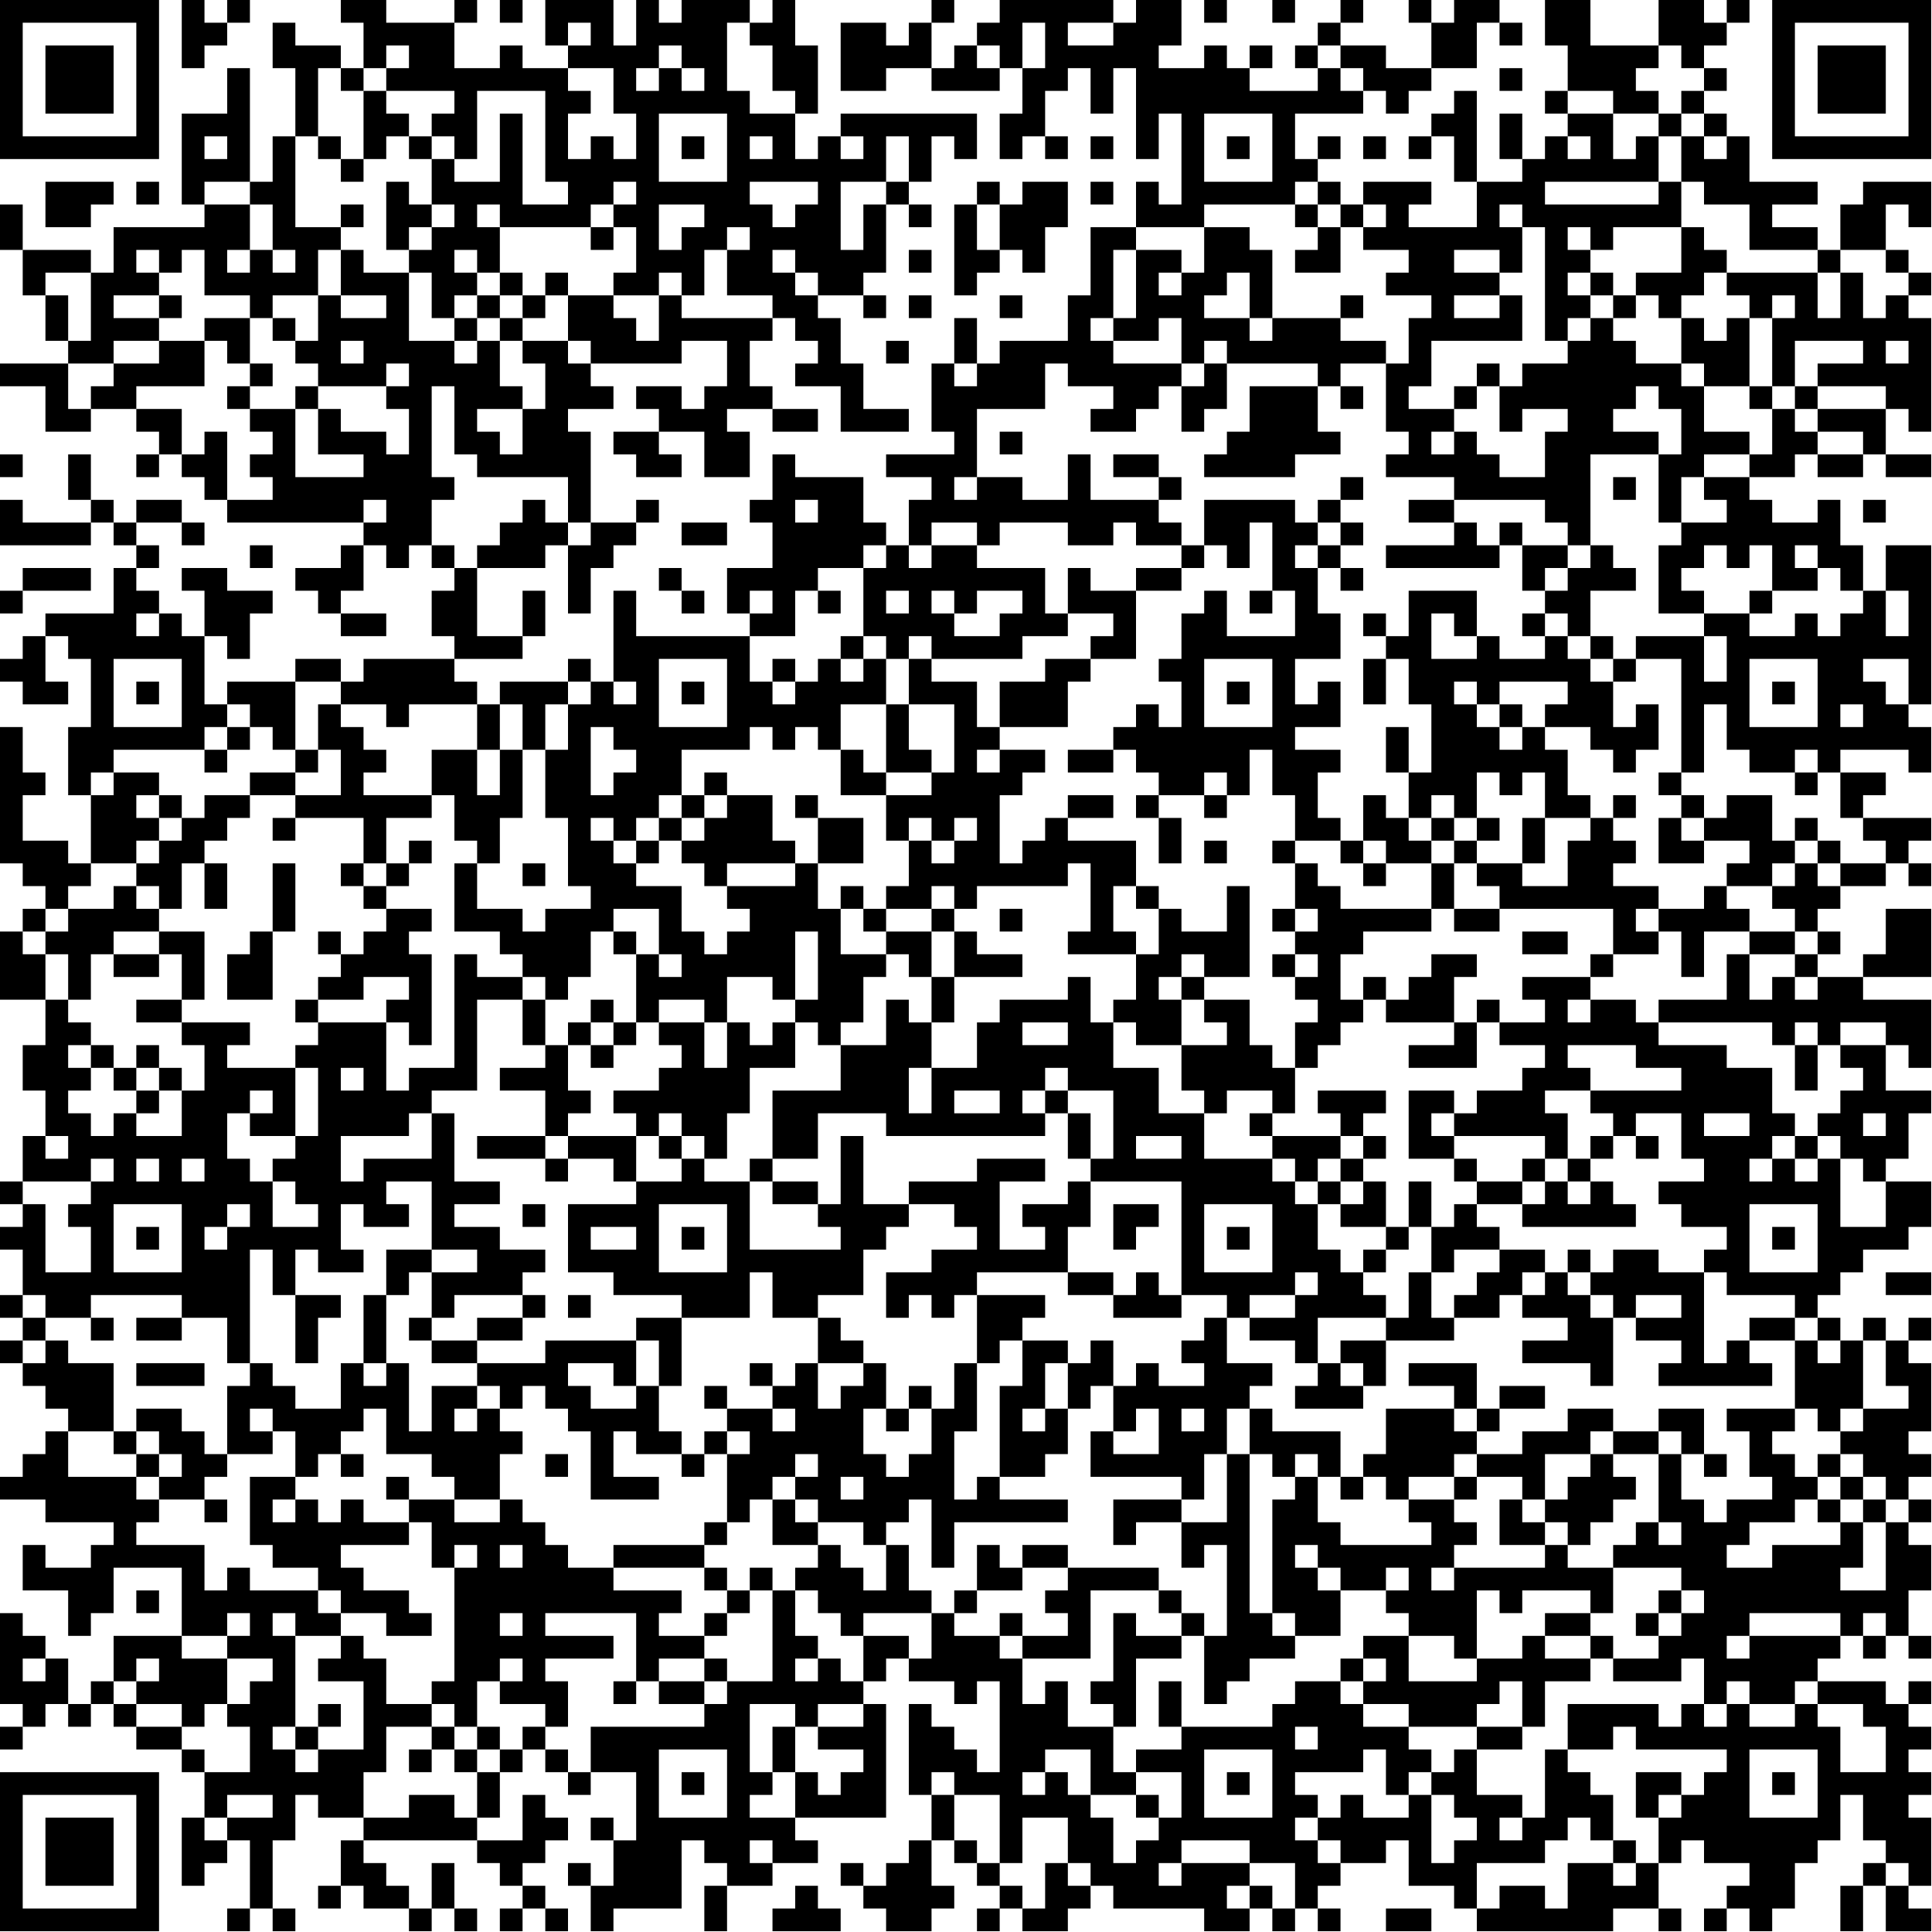 <?xml version="1.0" encoding="UTF-8"?>
<svg xmlns="http://www.w3.org/2000/svg" version="1.1" width="100" height="100" viewBox="0 0 100 100"><rect x="0" y="0" width="100" height="100" fill="#ffffff"/><g transform="scale(1.176)"><g transform="translate(0,0)"><path fill-rule="evenodd" d="M8 0L8 3L9 3L9 2L10 2L10 1L11 1L11 0L10 0L10 1L9 1L9 0ZM15 0L15 1L16 1L16 3L15 3L15 2L13 2L13 1L12 1L12 3L13 3L13 6L12 6L12 8L11 8L11 3L10 3L10 5L8 5L8 9L9 9L9 10L5 10L5 12L4 12L4 11L1 11L1 9L0 9L0 11L1 11L1 13L2 13L2 15L3 15L3 16L0 16L0 17L2 17L2 19L4 19L4 18L6 18L6 19L7 19L7 20L6 20L6 21L7 21L7 20L8 20L8 21L9 21L9 22L10 22L10 23L16 23L16 24L15 24L15 25L13 25L13 26L14 26L14 27L15 27L15 28L17 28L17 27L15 27L15 26L16 26L16 24L17 24L17 25L18 25L18 24L19 24L19 25L20 25L20 26L19 26L19 28L20 28L20 29L16 29L16 30L15 30L15 29L13 29L13 30L10 30L10 31L9 31L9 28L10 28L10 29L11 29L11 27L12 27L12 26L10 26L10 25L8 25L8 26L9 26L9 28L8 28L8 27L7 27L7 26L6 26L6 25L7 25L7 24L6 24L6 23L8 23L8 24L9 24L9 23L8 23L8 22L6 22L6 23L5 23L5 22L4 22L4 20L3 20L3 22L4 22L4 23L1 23L1 22L0 22L0 24L4 24L4 23L5 23L5 24L6 24L6 25L5 25L5 27L2 27L2 28L1 28L1 29L0 29L0 30L1 30L1 31L3 31L3 30L2 30L2 28L3 28L3 29L4 29L4 32L3 32L3 35L4 35L4 38L3 38L3 37L1 37L1 35L2 35L2 34L1 34L1 32L0 32L0 38L1 38L1 39L2 39L2 40L1 40L1 41L0 41L0 44L2 44L2 46L1 46L1 48L2 48L2 50L1 50L1 52L0 52L0 53L1 53L1 54L0 54L0 55L1 55L1 57L0 57L0 58L1 58L1 59L0 59L0 60L1 60L1 61L2 61L2 62L3 62L3 63L2 63L2 64L1 64L1 65L0 65L0 66L2 66L2 67L5 67L5 68L4 68L4 69L2 69L2 68L1 68L1 70L3 70L3 72L4 72L4 71L5 71L5 69L8 69L8 72L5 72L5 74L4 74L4 75L3 75L3 73L2 73L2 72L1 72L1 71L0 71L0 75L1 75L1 76L0 76L0 77L1 77L1 76L2 76L2 75L3 75L3 76L4 76L4 75L5 75L5 76L6 76L6 77L8 77L8 78L9 78L9 80L8 80L8 83L9 83L9 82L10 82L10 81L11 81L11 84L10 84L10 85L11 85L11 84L12 84L12 85L13 85L13 84L12 84L12 81L13 81L13 79L14 79L14 80L16 80L16 81L15 81L15 83L14 83L14 84L15 84L15 83L16 83L16 84L18 84L18 85L19 85L19 84L20 84L20 85L21 85L21 84L20 84L20 82L19 82L19 84L18 84L18 83L17 83L17 82L16 82L16 81L21 81L21 82L22 82L22 83L23 83L23 84L22 84L22 85L23 85L23 84L24 84L24 85L25 85L25 84L24 84L24 83L23 83L23 82L24 82L24 81L25 81L25 80L24 80L24 79L23 79L23 81L21 81L21 80L22 80L22 78L23 78L23 77L24 77L24 78L25 78L25 79L26 79L26 78L28 78L28 81L27 81L27 80L26 80L26 81L27 81L27 83L26 83L26 82L25 82L25 83L26 83L26 85L27 85L27 84L30 84L30 81L31 81L31 82L32 82L32 83L31 83L31 85L32 85L32 83L34 83L34 82L36 82L36 81L35 81L35 80L39 80L39 75L38 75L38 74L39 74L39 73L40 73L40 74L42 74L42 75L43 75L43 74L44 74L44 78L43 78L43 77L42 77L42 76L41 76L41 75L40 75L40 79L41 79L41 81L40 81L40 82L39 82L39 83L38 83L38 82L37 82L37 83L38 83L38 84L39 84L39 85L41 85L41 84L42 84L42 83L41 83L41 81L42 81L42 82L43 82L43 83L44 83L44 84L43 84L43 85L44 85L44 84L45 84L45 85L47 85L47 84L48 84L48 83L49 83L49 84L53 84L53 85L55 85L55 84L56 84L56 85L57 85L57 84L58 84L58 85L59 85L59 84L58 84L58 83L59 83L59 82L61 82L61 81L62 81L62 83L64 83L64 84L65 84L65 85L71 85L71 84L73 84L73 85L74 85L74 84L73 84L73 82L74 82L74 81L75 81L75 82L77 82L77 83L76 83L76 84L75 84L75 85L76 85L76 84L77 84L77 85L78 85L78 84L79 84L79 82L80 82L80 81L81 81L81 79L82 79L82 81L83 81L83 82L82 82L82 83L81 83L81 85L82 85L82 83L83 83L83 85L85 85L85 84L84 84L84 83L85 83L85 80L84 80L84 79L85 79L85 78L84 78L84 77L85 77L85 76L84 76L84 75L85 75L85 74L84 74L84 75L83 75L83 74L80 74L80 73L81 73L81 72L82 72L82 73L83 73L83 72L84 72L84 73L85 73L85 72L84 72L84 70L85 70L85 68L84 68L84 67L85 67L85 66L84 66L84 65L85 65L85 64L84 64L84 63L85 63L85 60L84 60L84 59L85 59L85 58L84 58L84 59L83 59L83 58L82 58L82 59L81 59L81 58L80 58L80 57L81 57L81 56L82 56L82 55L84 55L84 54L85 54L85 52L83 52L83 51L84 51L84 49L85 49L85 48L83 48L83 46L84 46L84 47L85 47L85 44L82 44L82 43L85 43L85 40L83 40L83 42L82 42L82 43L80 43L80 42L81 42L81 41L80 41L80 40L81 40L81 39L83 39L83 38L84 38L84 39L85 39L85 38L84 38L84 37L85 37L85 36L82 36L82 35L83 35L83 34L81 34L81 33L84 33L84 34L85 34L85 32L84 32L84 31L85 31L85 24L83 24L83 26L82 26L82 24L81 24L81 22L80 22L80 23L78 23L78 22L77 22L77 21L79 21L79 20L80 20L80 21L82 21L82 20L83 20L83 21L85 21L85 20L83 20L83 18L84 18L84 19L85 19L85 14L84 14L84 13L85 13L85 12L84 12L84 11L83 11L83 9L84 9L84 10L85 10L85 8L82 8L82 9L81 9L81 11L80 11L80 10L78 10L78 9L80 9L80 8L77 8L77 6L76 6L76 5L75 5L75 4L76 4L76 3L75 3L75 2L76 2L76 1L77 1L77 0L76 0L76 1L75 1L75 0L73 0L73 2L70 2L70 0L68 0L68 2L69 2L69 4L68 4L68 5L69 5L69 6L68 6L68 7L67 7L67 5L66 5L66 7L67 7L67 8L65 8L65 4L64 4L64 5L63 5L63 6L62 6L62 7L63 7L63 6L64 6L64 8L65 8L65 10L62 10L62 9L63 9L63 8L60 8L60 9L59 9L59 8L58 8L58 7L59 7L59 6L58 6L58 7L57 7L57 5L60 5L60 4L61 4L61 5L62 5L62 4L63 4L63 3L65 3L65 1L66 1L66 2L67 2L67 1L66 1L66 0L64 0L64 1L63 1L63 0L62 0L62 1L63 1L63 3L61 3L61 2L59 2L59 1L60 1L60 0L59 0L59 1L58 1L58 2L57 2L57 3L58 3L58 4L55 4L55 3L56 3L56 2L55 2L55 3L54 3L54 2L53 2L53 3L51 3L51 2L52 2L52 0L50 0L50 1L49 1L49 0L44 0L44 1L43 1L43 2L42 2L42 3L41 3L41 1L42 1L42 0L41 0L41 1L40 1L40 2L39 2L39 1L37 1L37 4L39 4L39 3L41 3L41 4L44 4L44 3L45 3L45 5L44 5L44 7L45 7L45 6L46 6L46 7L47 7L47 6L46 6L46 4L47 4L47 3L48 3L48 5L49 5L49 3L50 3L50 7L51 7L51 5L52 5L52 9L51 9L51 8L50 8L50 10L48 10L48 13L47 13L47 15L44 15L44 16L43 16L43 14L42 14L42 16L41 16L41 19L42 19L42 20L39 20L39 21L41 21L41 22L40 22L40 24L39 24L39 23L38 23L38 21L35 21L35 20L34 20L34 22L33 22L33 23L34 23L34 25L32 25L32 27L33 27L33 28L28 28L28 26L27 26L27 30L26 30L26 29L25 29L25 30L22 30L22 31L21 31L21 30L20 30L20 29L23 29L23 28L24 28L24 26L23 26L23 28L21 28L21 25L24 25L24 24L25 24L25 27L26 27L26 25L27 25L27 24L28 24L28 23L29 23L29 22L28 22L28 23L26 23L26 19L25 19L25 18L27 18L27 17L26 17L26 16L30 16L30 15L32 15L32 17L31 17L31 18L30 18L30 17L28 17L28 18L29 18L29 19L27 19L27 20L28 20L28 21L30 21L30 20L29 20L29 19L31 19L31 21L33 21L33 19L32 19L32 18L34 18L34 19L36 19L36 18L34 18L34 17L33 17L33 15L34 15L34 14L35 14L35 15L36 15L36 16L35 16L35 17L37 17L37 19L40 19L40 18L38 18L38 16L37 16L37 14L36 14L36 13L38 13L38 14L39 14L39 13L38 13L38 12L39 12L39 9L40 9L40 10L41 10L41 9L40 9L40 8L41 8L41 6L42 6L42 7L43 7L43 5L37 5L37 6L36 6L36 7L35 7L35 5L36 5L36 2L35 2L35 0L34 0L34 1L33 1L33 0L30 0L30 1L29 1L29 0L28 0L28 2L27 2L27 0L24 0L24 2L25 2L25 3L23 3L23 2L22 2L22 3L20 3L20 1L21 1L21 0L20 0L20 1L17 1L17 0ZM22 0L22 1L23 1L23 0ZM53 0L53 1L54 1L54 0ZM56 0L56 1L57 1L57 0ZM25 1L25 2L26 2L26 1ZM32 1L32 4L33 4L33 5L35 5L35 4L34 4L34 2L33 2L33 1ZM45 1L45 3L46 3L46 1ZM47 1L47 2L49 2L49 1ZM17 2L17 3L16 3L16 4L15 4L15 3L14 3L14 6L13 6L13 10L15 10L15 11L14 11L14 13L12 13L12 14L11 14L11 13L9 13L9 11L8 11L8 12L7 12L7 11L6 11L6 12L7 12L7 13L5 13L5 14L7 14L7 15L5 15L5 16L3 16L3 18L4 18L4 17L5 17L5 16L7 16L7 15L9 15L9 17L6 17L6 18L8 18L8 20L9 20L9 19L10 19L10 22L12 22L12 21L11 21L11 20L12 20L12 19L11 19L11 18L13 18L13 21L16 21L16 20L14 20L14 18L15 18L15 19L17 19L17 20L18 20L18 18L17 18L17 17L18 17L18 16L17 16L17 17L14 17L14 16L13 16L13 15L14 15L14 13L15 13L15 14L17 14L17 13L15 13L15 11L16 11L16 12L18 12L18 15L20 15L20 16L21 16L21 15L22 15L22 17L23 17L23 18L21 18L21 19L22 19L22 20L23 20L23 18L24 18L24 16L23 16L23 15L25 15L25 16L26 16L26 15L25 15L25 13L27 13L27 14L28 14L28 15L29 15L29 13L30 13L30 14L34 14L34 13L32 13L32 11L33 11L33 10L32 10L32 11L31 11L31 13L30 13L30 12L29 12L29 13L27 13L27 12L28 12L28 10L27 10L27 9L28 9L28 8L27 8L27 9L26 9L26 10L22 10L22 9L21 9L21 10L22 10L22 12L21 12L21 11L20 11L20 12L21 12L21 13L20 13L20 14L19 14L19 12L18 12L18 11L19 11L19 10L20 10L20 9L19 9L19 7L20 7L20 8L22 8L22 5L23 5L23 9L25 9L25 8L24 8L24 4L21 4L21 7L20 7L20 6L19 6L19 5L20 5L20 4L17 4L17 3L18 3L18 2ZM29 2L29 3L28 3L28 4L29 4L29 3L30 3L30 4L31 4L31 3L30 3L30 2ZM43 2L43 3L44 3L44 2ZM58 2L58 3L59 3L59 4L60 4L60 3L59 3L59 2ZM73 2L73 3L72 3L72 4L73 4L73 5L71 5L71 4L69 4L69 5L71 5L71 7L72 7L72 6L73 6L73 8L68 8L68 9L73 9L73 8L74 8L74 10L71 10L71 11L70 11L70 10L69 10L69 11L70 11L70 12L69 12L69 13L70 13L70 14L69 14L69 15L68 15L68 10L67 10L67 9L66 9L66 10L67 10L67 12L66 12L66 11L64 11L64 12L66 12L66 13L64 13L64 14L66 14L66 13L67 13L67 15L63 15L63 17L62 17L62 18L64 18L64 19L63 19L63 20L64 20L64 19L65 19L65 20L66 20L66 21L68 21L68 19L69 19L69 18L67 18L67 19L66 19L66 17L67 17L67 16L69 16L69 15L70 15L70 14L71 14L71 15L72 15L72 16L74 16L74 17L75 17L75 19L77 19L77 20L75 20L75 21L74 21L74 23L73 23L73 20L74 20L74 18L73 18L73 17L72 17L72 18L71 18L71 19L73 19L73 20L70 20L70 24L69 24L69 23L68 23L68 22L64 22L64 21L61 21L61 20L62 20L62 19L61 19L61 16L62 16L62 14L63 14L63 13L61 13L61 12L62 12L62 11L60 11L60 10L61 10L61 9L60 9L60 10L59 10L59 9L58 9L58 8L57 8L57 9L53 9L53 10L50 10L50 11L49 11L49 14L48 14L48 15L49 15L49 16L52 16L52 17L51 17L51 18L50 18L50 19L48 19L48 18L49 18L49 17L47 17L47 16L46 16L46 18L43 18L43 21L42 21L42 22L43 22L43 21L45 21L45 22L47 22L47 20L48 20L48 22L51 22L51 23L52 23L52 24L50 24L50 23L49 23L49 24L47 24L47 23L44 23L44 24L43 24L43 23L41 23L41 24L40 24L40 25L41 25L41 24L43 24L43 25L46 25L46 27L47 27L47 28L45 28L45 29L41 29L41 28L40 28L40 29L39 29L39 28L38 28L38 25L39 25L39 24L38 24L38 25L36 25L36 26L35 26L35 28L33 28L33 30L34 30L34 31L35 31L35 30L36 30L36 29L37 29L37 30L38 30L38 29L39 29L39 31L37 31L37 33L36 33L36 32L35 32L35 33L34 33L34 32L33 32L33 33L30 33L30 35L29 35L29 36L28 36L28 37L27 37L27 36L26 36L26 37L27 37L27 38L28 38L28 39L30 39L30 41L31 41L31 42L32 42L32 41L33 41L33 40L32 40L32 39L35 39L35 38L36 38L36 40L37 40L37 42L39 42L39 43L38 43L38 45L37 45L37 46L36 46L36 45L35 45L35 44L36 44L36 41L35 41L35 44L34 44L34 43L32 43L32 45L31 45L31 44L29 44L29 45L28 45L28 42L29 42L29 43L30 43L30 42L29 42L29 40L27 40L27 41L26 41L26 43L25 43L25 44L24 44L24 43L23 43L23 42L22 42L22 41L20 41L20 38L21 38L21 40L23 40L23 41L24 41L24 40L26 40L26 39L25 39L25 36L24 36L24 33L25 33L25 31L26 31L26 30L25 30L25 31L24 31L24 33L23 33L23 31L22 31L22 33L21 33L21 31L18 31L18 32L17 32L17 31L15 31L15 30L13 30L13 33L12 33L12 32L11 32L11 31L10 31L10 32L9 32L9 33L5 33L5 34L4 34L4 35L5 35L5 34L7 34L7 35L6 35L6 36L7 36L7 37L6 37L6 38L4 38L4 39L3 39L3 40L2 40L2 41L1 41L1 42L2 42L2 44L3 44L3 45L4 45L4 46L3 46L3 47L4 47L4 48L3 48L3 49L4 49L4 50L5 50L5 49L6 49L6 50L8 50L8 48L9 48L9 46L8 46L8 45L11 45L11 46L10 46L10 47L13 47L13 50L11 50L11 49L12 49L12 48L11 48L11 49L10 49L10 51L11 51L11 52L12 52L12 54L14 54L14 53L13 53L13 52L12 52L12 51L13 51L13 50L14 50L14 47L13 47L13 46L14 46L14 45L17 45L17 48L18 48L18 47L20 47L20 42L21 42L21 43L23 43L23 44L21 44L21 48L19 48L19 49L18 49L18 50L15 50L15 52L16 52L16 51L19 51L19 49L20 49L20 52L22 52L22 53L20 53L20 54L22 54L22 55L24 55L24 56L23 56L23 57L20 57L20 58L19 58L19 56L21 56L21 55L19 55L19 52L17 52L17 53L18 53L18 54L16 54L16 53L15 53L15 55L16 55L16 56L14 56L14 55L13 55L13 57L12 57L12 55L11 55L11 60L10 60L10 58L8 58L8 57L4 57L4 58L2 58L2 57L1 57L1 58L2 58L2 59L1 59L1 60L2 60L2 59L3 59L3 60L5 60L5 63L3 63L3 65L6 65L6 66L7 66L7 67L6 67L6 68L9 68L9 70L10 70L10 69L11 69L11 70L14 70L14 71L15 71L15 72L13 72L13 71L12 71L12 72L13 72L13 76L12 76L12 77L13 77L13 78L14 78L14 77L16 77L16 74L14 74L14 73L15 73L15 72L16 72L16 73L17 73L17 75L19 75L19 76L17 76L17 78L16 78L16 80L18 80L18 79L20 79L20 80L21 80L21 78L22 78L22 77L23 77L23 76L24 76L24 77L25 77L25 78L26 78L26 76L31 76L31 75L32 75L32 74L34 74L34 70L35 70L35 72L36 72L36 73L35 73L35 74L36 74L36 73L37 73L37 74L38 74L38 72L40 72L40 73L41 73L41 71L42 71L42 72L44 72L44 73L45 73L45 75L46 75L46 74L47 74L47 76L49 76L49 78L50 78L50 79L48 79L48 77L46 77L46 78L45 78L45 79L46 79L46 78L47 78L47 79L48 79L48 80L49 80L49 82L50 82L50 81L51 81L51 80L52 80L52 78L50 78L50 77L52 77L52 76L56 76L56 75L57 75L57 74L59 74L59 75L60 75L60 76L62 76L62 77L63 77L63 78L62 78L62 79L61 79L61 77L60 77L60 78L57 78L57 79L58 79L58 80L57 80L57 81L58 81L58 82L59 82L59 81L58 81L58 80L59 80L59 79L60 79L60 80L62 80L62 79L63 79L63 82L64 82L64 81L65 81L65 80L64 80L64 79L63 79L63 78L64 78L64 77L65 77L65 79L67 79L67 80L66 80L66 81L67 81L67 80L68 80L68 77L69 77L69 78L70 78L70 79L71 79L71 81L70 81L70 80L69 80L69 81L68 81L68 82L65 82L65 84L66 84L66 83L68 83L68 84L69 84L69 82L71 82L71 83L72 83L72 82L73 82L73 80L74 80L74 79L75 79L75 78L76 78L76 77L72 77L72 76L71 76L71 77L69 77L69 75L73 75L73 76L74 76L74 75L75 75L75 76L76 76L76 75L77 75L77 76L79 76L79 75L80 75L80 76L81 76L81 78L83 78L83 76L82 76L82 75L80 75L80 74L79 74L79 75L77 75L77 74L76 74L76 75L75 75L75 73L74 73L74 74L71 74L71 73L73 73L73 72L74 72L74 71L75 71L75 70L74 70L74 69L71 69L71 68L72 68L72 67L73 67L73 68L74 68L74 67L73 67L73 64L74 64L74 66L75 66L75 67L76 67L76 66L78 66L78 65L77 65L77 63L76 63L76 62L79 62L79 63L78 63L78 64L79 64L79 65L80 65L80 66L79 66L79 67L77 67L77 68L76 68L76 69L78 69L78 68L81 68L81 67L82 67L82 69L81 69L81 70L83 70L83 67L84 67L84 66L83 66L83 65L82 65L82 64L81 64L81 63L82 63L82 62L84 62L84 61L83 61L83 59L82 59L82 62L81 62L81 63L80 63L80 62L79 62L79 59L80 59L80 60L81 60L81 59L80 59L80 58L79 58L79 57L76 57L76 56L75 56L75 55L76 55L76 54L74 54L74 53L73 53L73 52L75 52L75 51L74 51L74 49L72 49L72 50L71 50L71 49L70 49L70 48L74 48L74 47L72 47L72 46L69 46L69 47L70 47L70 48L68 48L68 49L69 49L69 51L68 51L68 50L64 50L64 49L65 49L65 48L67 48L67 47L68 47L68 46L66 46L66 45L68 45L68 44L67 44L67 43L70 43L70 44L69 44L69 45L70 45L70 44L72 44L72 45L73 45L73 46L76 46L76 47L78 47L78 49L79 49L79 50L78 50L78 51L77 51L77 52L78 52L78 51L79 51L79 52L80 52L80 51L81 51L81 54L83 54L83 52L82 52L82 51L81 51L81 50L80 50L80 49L81 49L81 48L82 48L82 47L81 47L81 46L83 46L83 45L81 45L81 46L80 46L80 45L79 45L79 46L78 46L78 45L73 45L73 44L76 44L76 42L77 42L77 44L78 44L78 43L79 43L79 44L80 44L80 43L79 43L79 42L80 42L80 41L79 41L79 40L78 40L78 39L79 39L79 38L80 38L80 39L81 39L81 38L83 38L83 37L82 37L82 36L81 36L81 34L80 34L80 33L79 33L79 34L77 34L77 33L76 33L76 31L75 31L75 34L74 34L74 29L72 29L72 28L75 28L75 30L76 30L76 28L75 28L75 27L77 27L77 28L79 28L79 27L80 27L80 28L81 28L81 27L82 27L82 26L81 26L81 25L80 25L80 24L79 24L79 25L80 25L80 26L78 26L78 24L77 24L77 25L76 25L76 24L75 24L75 25L74 25L74 26L75 26L75 27L73 27L73 24L74 24L74 23L76 23L76 22L75 22L75 21L77 21L77 20L78 20L78 18L79 18L79 19L80 19L80 20L82 20L82 19L80 19L80 18L83 18L83 17L80 17L80 16L82 16L82 15L79 15L79 17L78 17L78 14L79 14L79 13L78 13L78 14L77 14L77 13L76 13L76 12L80 12L80 14L81 14L81 12L82 12L82 14L83 14L83 13L84 13L84 12L83 12L83 11L81 11L81 12L80 12L80 11L77 11L77 9L75 9L75 8L74 8L74 6L75 6L75 7L76 7L76 6L75 6L75 5L74 5L74 4L75 4L75 3L74 3L74 2ZM25 3L25 4L26 4L26 5L25 5L25 7L26 7L26 6L27 6L27 7L28 7L28 5L27 5L27 3ZM66 3L66 4L67 4L67 3ZM16 4L16 7L15 7L15 6L14 6L14 7L15 7L15 8L16 8L16 7L17 7L17 6L18 6L18 7L19 7L19 6L18 6L18 5L17 5L17 4ZM29 5L29 8L32 8L32 5ZM53 5L53 8L56 8L56 5ZM73 5L73 6L74 6L74 5ZM9 6L9 7L10 7L10 6ZM30 6L30 7L31 7L31 6ZM33 6L33 7L34 7L34 6ZM37 6L37 7L38 7L38 6ZM39 6L39 8L37 8L37 11L38 11L38 9L39 9L39 8L40 8L40 6ZM48 6L48 7L49 7L49 6ZM54 6L54 7L55 7L55 6ZM60 6L60 7L61 7L61 6ZM69 6L69 7L70 7L70 6ZM2 8L2 10L4 10L4 9L5 9L5 8ZM6 8L6 9L7 9L7 8ZM9 8L9 9L11 9L11 11L10 11L10 12L11 12L11 11L12 11L12 12L13 12L13 11L12 11L12 9L11 9L11 8ZM17 8L17 11L18 11L18 10L19 10L19 9L18 9L18 8ZM33 8L33 9L34 9L34 10L35 10L35 9L36 9L36 8ZM43 8L43 9L42 9L42 13L43 13L43 12L44 12L44 11L45 11L45 12L46 12L46 10L47 10L47 8L45 8L45 9L44 9L44 8ZM48 8L48 9L49 9L49 8ZM15 9L15 10L16 10L16 9ZM29 9L29 11L30 11L30 10L31 10L31 9ZM43 9L43 11L44 11L44 9ZM57 9L57 10L58 10L58 11L57 11L57 12L59 12L59 10L58 10L58 9ZM26 10L26 11L27 11L27 10ZM53 10L53 12L52 12L52 11L50 11L50 14L49 14L49 15L51 15L51 14L52 14L52 16L53 16L53 17L52 17L52 19L53 19L53 18L54 18L54 16L58 16L58 17L55 17L55 19L54 19L54 20L53 20L53 21L57 21L57 20L59 20L59 19L58 19L58 17L59 17L59 18L60 18L60 17L59 17L59 16L61 16L61 15L59 15L59 14L60 14L60 13L59 13L59 14L56 14L56 11L55 11L55 10ZM74 10L74 12L72 12L72 13L71 13L71 12L70 12L70 13L71 13L71 14L72 14L72 13L73 13L73 14L74 14L74 16L75 16L75 17L77 17L77 18L78 18L78 17L77 17L77 14L76 14L76 15L75 15L75 14L74 14L74 13L75 13L75 12L76 12L76 11L75 11L75 10ZM34 11L34 12L35 12L35 13L36 13L36 12L35 12L35 11ZM40 11L40 12L41 12L41 11ZM2 12L2 13L3 13L3 15L4 15L4 12ZM22 12L22 13L21 13L21 14L20 14L20 15L21 15L21 14L22 14L22 15L23 15L23 14L24 14L24 13L25 13L25 12L24 12L24 13L23 13L23 12ZM51 12L51 13L52 13L52 12ZM54 12L54 13L53 13L53 14L55 14L55 15L56 15L56 14L55 14L55 12ZM7 13L7 14L8 14L8 13ZM22 13L22 14L23 14L23 13ZM40 13L40 14L41 14L41 13ZM44 13L44 14L45 14L45 13ZM9 14L9 15L10 15L10 16L11 16L11 17L10 17L10 18L11 18L11 17L12 17L12 16L11 16L11 14ZM12 14L12 15L13 15L13 14ZM15 15L15 16L16 16L16 15ZM39 15L39 16L40 16L40 15ZM53 15L53 16L54 16L54 15ZM83 15L83 16L84 16L84 15ZM42 16L42 17L43 17L43 16ZM65 16L65 17L64 17L64 18L65 18L65 17L66 17L66 16ZM13 17L13 18L14 18L14 17ZM19 17L19 21L20 21L20 22L19 22L19 24L20 24L20 25L21 25L21 24L22 24L22 23L23 23L23 22L24 22L24 23L25 23L25 24L26 24L26 23L25 23L25 21L21 21L21 20L20 20L20 17ZM79 17L79 18L80 18L80 17ZM44 19L44 20L45 20L45 19ZM0 20L0 21L1 21L1 20ZM49 20L49 21L51 21L51 22L52 22L52 21L51 21L51 20ZM59 21L59 22L58 22L58 23L57 23L57 22L53 22L53 24L52 24L52 25L50 25L50 26L48 26L48 25L47 25L47 27L49 27L49 28L48 28L48 29L46 29L46 30L44 30L44 32L43 32L43 30L41 30L41 29L40 29L40 31L39 31L39 34L38 34L38 33L37 33L37 35L39 35L39 37L40 37L40 39L39 39L39 40L38 40L38 39L37 39L37 40L38 40L38 41L39 41L39 42L40 42L40 43L41 43L41 45L40 45L40 44L39 44L39 46L37 46L37 48L34 48L34 51L33 51L33 52L31 52L31 51L32 51L32 49L33 49L33 47L35 47L35 45L34 45L34 46L33 46L33 45L32 45L32 47L31 47L31 45L29 45L29 46L30 46L30 47L29 47L29 48L27 48L27 49L28 49L28 50L25 50L25 49L26 49L26 48L25 48L25 46L26 46L26 47L27 47L27 46L28 46L28 45L27 45L27 44L26 44L26 45L25 45L25 46L24 46L24 44L23 44L23 46L24 46L24 47L22 47L22 48L24 48L24 50L21 50L21 51L24 51L24 52L25 52L25 51L27 51L27 52L28 52L28 53L25 53L25 56L27 56L27 57L30 57L30 58L28 58L28 59L24 59L24 60L21 60L21 59L23 59L23 58L24 58L24 57L23 57L23 58L21 58L21 59L19 59L19 58L18 58L18 59L19 59L19 60L21 60L21 61L19 61L19 63L18 63L18 60L17 60L17 57L18 57L18 56L19 56L19 55L17 55L17 57L16 57L16 60L15 60L15 62L13 62L13 61L12 61L12 60L11 60L11 61L10 61L10 64L9 64L9 63L8 63L8 62L6 62L6 63L5 63L5 64L6 64L6 65L7 65L7 66L9 66L9 67L10 67L10 66L9 66L9 65L10 65L10 64L12 64L12 63L13 63L13 65L11 65L11 68L12 68L12 69L14 69L14 70L15 70L15 71L17 71L17 72L19 72L19 71L18 71L18 70L16 70L16 69L15 69L15 68L18 68L18 67L19 67L19 69L20 69L20 74L19 74L19 75L20 75L20 76L19 76L19 77L18 77L18 78L19 78L19 77L20 77L20 78L21 78L21 77L22 77L22 76L21 76L21 74L22 74L22 75L24 75L24 76L25 76L25 74L24 74L24 73L27 73L27 72L24 72L24 71L28 71L28 74L27 74L27 75L28 75L28 74L29 74L29 75L31 75L31 74L32 74L32 73L31 73L31 72L32 72L32 71L33 71L33 70L34 70L34 69L33 69L33 70L32 70L32 69L31 69L31 68L32 68L32 67L33 67L33 66L34 66L34 68L36 68L36 69L35 69L35 70L36 70L36 71L37 71L37 72L38 72L38 71L41 71L41 70L40 70L40 68L39 68L39 67L40 67L40 66L41 66L41 69L42 69L42 67L47 67L47 66L44 66L44 65L46 65L46 64L47 64L47 62L48 62L48 61L49 61L49 63L48 63L48 65L52 65L52 66L49 66L49 68L50 68L50 67L52 67L52 69L53 69L53 68L54 68L54 72L53 72L53 71L52 71L52 70L51 70L51 69L47 69L47 68L45 68L45 69L44 69L44 68L43 68L43 70L42 70L42 71L43 71L43 70L45 70L45 69L47 69L47 70L46 70L46 71L47 71L47 72L45 72L45 71L44 71L44 72L45 72L45 73L48 73L48 70L51 70L51 71L52 71L52 72L50 72L50 71L49 71L49 74L48 74L48 75L49 75L49 76L50 76L50 73L52 73L52 72L53 72L53 75L54 75L54 74L55 74L55 73L57 73L57 72L59 72L59 70L61 70L61 71L62 71L62 72L60 72L60 73L59 73L59 74L60 74L60 75L62 75L62 76L65 76L65 77L67 77L67 76L68 76L68 74L70 74L70 73L71 73L71 72L70 72L70 71L71 71L71 69L69 69L69 68L70 68L70 67L71 67L71 66L72 66L72 65L71 65L71 64L73 64L73 63L74 63L74 64L75 64L75 65L76 65L76 64L75 64L75 62L73 62L73 63L71 63L71 62L69 62L69 63L67 63L67 64L65 64L65 63L66 63L66 62L68 62L68 61L66 61L66 62L65 62L65 60L62 60L62 61L64 61L64 62L61 62L61 64L60 64L60 65L59 65L59 63L56 63L56 62L55 62L55 61L56 61L56 60L54 60L54 58L55 58L55 59L57 59L57 60L58 60L58 61L57 61L57 62L60 62L60 61L61 61L61 59L64 59L64 58L66 58L66 57L67 57L67 58L69 58L69 59L67 59L67 60L70 60L70 61L71 61L71 58L72 58L72 59L74 59L74 60L73 60L73 61L78 61L78 60L77 60L77 59L79 59L79 58L77 58L77 59L76 59L76 60L75 60L75 56L73 56L73 55L71 55L71 56L70 56L70 55L69 55L69 56L68 56L68 55L66 55L66 54L65 54L65 53L67 53L67 54L72 54L72 53L71 53L71 52L70 52L70 51L71 51L71 50L70 50L70 51L69 51L69 52L68 52L68 51L67 51L67 52L65 52L65 51L64 51L64 50L63 50L63 49L64 49L64 48L62 48L62 51L64 51L64 52L65 52L65 53L64 53L64 54L63 54L63 52L62 52L62 54L61 54L61 52L60 52L60 51L61 51L61 50L60 50L60 49L61 49L61 48L58 48L58 49L59 49L59 50L56 50L56 49L57 49L57 47L58 47L58 46L59 46L59 45L60 45L60 44L61 44L61 45L64 45L64 46L62 46L62 47L65 47L65 45L66 45L66 44L65 44L65 45L64 45L64 43L65 43L65 42L63 42L63 43L62 43L62 44L61 44L61 43L60 43L60 44L59 44L59 42L60 42L60 41L63 41L63 40L64 40L64 41L66 41L66 40L71 40L71 42L70 42L70 43L71 43L71 42L73 42L73 41L74 41L74 43L75 43L75 41L77 41L77 42L79 42L79 41L77 41L77 40L76 40L76 39L78 39L78 38L79 38L79 37L80 37L80 38L81 38L81 37L80 37L80 36L79 36L79 37L78 37L78 35L76 35L76 36L75 36L75 35L74 35L74 34L73 34L73 35L74 35L74 36L73 36L73 38L75 38L75 37L77 37L77 38L76 38L76 39L75 39L75 40L73 40L73 39L71 39L71 38L72 38L72 37L71 37L71 36L72 36L72 35L71 35L71 36L70 36L70 35L69 35L69 33L68 33L68 32L70 32L70 33L71 33L71 34L72 34L72 33L73 33L73 31L72 31L72 32L71 32L71 30L72 30L72 29L71 29L71 28L70 28L70 26L72 26L72 25L71 25L71 24L70 24L70 25L69 25L69 24L67 24L67 23L66 23L66 24L65 24L65 23L64 23L64 22L62 22L62 23L64 23L64 24L61 24L61 25L66 25L66 24L67 24L67 26L68 26L68 27L67 27L67 28L68 28L68 29L66 29L66 28L65 28L65 26L62 26L62 28L61 28L61 27L60 27L60 28L61 28L61 29L60 29L60 31L61 31L61 29L62 29L62 31L63 31L63 34L62 34L62 32L61 32L61 34L62 34L62 36L61 36L61 35L60 35L60 37L59 37L59 36L58 36L58 34L59 34L59 33L57 33L57 32L59 32L59 30L58 30L58 31L57 31L57 29L59 29L59 27L58 27L58 25L59 25L59 26L60 26L60 25L59 25L59 24L60 24L60 23L59 23L59 22L60 22L60 21ZM71 21L71 22L72 22L72 21ZM16 22L16 23L17 23L17 22ZM35 22L35 23L36 23L36 22ZM82 22L82 23L83 23L83 22ZM30 23L30 24L32 24L32 23ZM55 23L55 25L54 25L54 24L53 24L53 25L52 25L52 26L50 26L50 29L48 29L48 30L47 30L47 32L44 32L44 33L43 33L43 34L44 34L44 33L46 33L46 34L45 34L45 35L44 35L44 38L45 38L45 37L46 37L46 36L47 36L47 37L50 37L50 39L49 39L49 41L50 41L50 42L47 42L47 41L48 41L48 38L47 38L47 39L43 39L43 40L42 40L42 39L41 39L41 40L39 40L39 41L41 41L41 43L42 43L42 45L41 45L41 47L40 47L40 49L41 49L41 47L43 47L43 45L44 45L44 44L47 44L47 43L48 43L48 45L49 45L49 47L51 47L51 49L53 49L53 51L56 51L56 52L57 52L57 53L58 53L58 55L59 55L59 56L60 56L60 57L61 57L61 58L58 58L58 60L59 60L59 61L60 61L60 60L59 60L59 59L61 59L61 58L62 58L62 56L63 56L63 58L64 58L64 57L65 57L65 56L66 56L66 55L64 55L64 56L63 56L63 54L62 54L62 55L61 55L61 54L59 54L59 53L60 53L60 52L59 52L59 51L60 51L60 50L59 50L59 51L58 51L58 52L57 52L57 51L56 51L56 50L55 50L55 49L56 49L56 48L54 48L54 49L53 49L53 48L52 48L52 46L54 46L54 45L53 45L53 44L55 44L55 46L56 46L56 47L57 47L57 45L58 45L58 44L57 44L57 43L58 43L58 42L57 42L57 41L58 41L58 40L57 40L57 38L58 38L58 39L59 39L59 40L63 40L63 38L64 38L64 40L66 40L66 39L65 39L65 38L67 38L67 39L69 39L69 37L70 37L70 36L68 36L68 34L67 34L67 35L66 35L66 34L65 34L65 36L64 36L64 35L63 35L63 36L62 36L62 37L63 37L63 38L61 38L61 37L60 37L60 38L59 38L59 37L57 37L57 35L56 35L56 33L55 33L55 35L54 35L54 34L53 34L53 35L51 35L51 34L50 34L50 33L49 33L49 32L50 32L50 31L51 31L51 32L52 32L52 30L51 30L51 29L52 29L52 27L53 27L53 26L54 26L54 28L57 28L57 26L56 26L56 23ZM58 23L58 24L57 24L57 25L58 25L58 24L59 24L59 23ZM11 24L11 25L12 25L12 24ZM1 25L1 26L0 26L0 27L1 27L1 26L4 26L4 25ZM29 25L29 26L30 26L30 27L31 27L31 26L30 26L30 25ZM68 25L68 26L69 26L69 25ZM33 26L33 27L34 27L34 26ZM36 26L36 27L37 27L37 26ZM39 26L39 27L40 27L40 26ZM41 26L41 27L42 27L42 28L44 28L44 27L45 27L45 26L43 26L43 27L42 27L42 26ZM55 26L55 27L56 27L56 26ZM77 26L77 27L78 27L78 26ZM83 26L83 28L84 28L84 26ZM6 27L6 28L7 28L7 27ZM63 27L63 29L65 29L65 28L64 28L64 27ZM68 27L68 28L69 28L69 29L70 29L70 30L71 30L71 29L70 29L70 28L69 28L69 27ZM37 28L37 29L38 29L38 28ZM5 29L5 32L8 32L8 29ZM29 29L29 32L32 32L32 29ZM34 29L34 30L35 30L35 29ZM53 29L53 32L56 32L56 29ZM77 29L77 32L80 32L80 29ZM82 29L82 30L83 30L83 31L84 31L84 29ZM6 30L6 31L7 31L7 30ZM27 30L27 31L28 31L28 30ZM30 30L30 31L31 31L31 30ZM54 30L54 31L55 31L55 30ZM64 30L64 31L65 31L65 32L66 32L66 33L67 33L67 32L68 32L68 31L69 31L69 30L66 30L66 31L65 31L65 30ZM78 30L78 31L79 31L79 30ZM14 31L14 33L13 33L13 34L11 34L11 35L9 35L9 36L8 36L8 35L7 35L7 36L8 36L8 37L7 37L7 38L6 38L6 39L5 39L5 40L3 40L3 41L2 41L2 42L3 42L3 44L4 44L4 42L5 42L5 43L7 43L7 42L8 42L8 44L6 44L6 45L8 45L8 44L9 44L9 41L7 41L7 40L8 40L8 38L9 38L9 40L10 40L10 38L9 38L9 37L10 37L10 36L11 36L11 35L13 35L13 36L12 36L12 37L13 37L13 36L16 36L16 38L15 38L15 39L16 39L16 40L17 40L17 41L16 41L16 42L15 42L15 41L14 41L14 42L15 42L15 43L14 43L14 44L13 44L13 45L14 45L14 44L16 44L16 43L18 43L18 44L17 44L17 45L18 45L18 46L19 46L19 42L18 42L18 41L19 41L19 40L17 40L17 39L18 39L18 38L19 38L19 37L18 37L18 38L17 38L17 36L19 36L19 35L20 35L20 37L21 37L21 38L22 38L22 36L23 36L23 33L22 33L22 35L21 35L21 33L19 33L19 35L16 35L16 34L17 34L17 33L16 33L16 32L15 32L15 31ZM40 31L40 33L41 33L41 34L39 34L39 35L41 35L41 34L42 34L42 31ZM66 31L66 32L67 32L67 31ZM81 31L81 32L82 32L82 31ZM10 32L10 33L9 33L9 34L10 34L10 33L11 33L11 32ZM26 32L26 35L27 35L27 34L28 34L28 33L27 33L27 32ZM14 33L14 34L13 34L13 35L15 35L15 33ZM47 33L47 34L49 34L49 33ZM31 34L31 35L30 35L30 36L29 36L29 37L28 37L28 38L29 38L29 37L30 37L30 38L31 38L31 39L32 39L32 38L35 38L35 37L34 37L34 35L32 35L32 34ZM79 34L79 35L80 35L80 34ZM31 35L31 36L30 36L30 37L31 37L31 36L32 36L32 35ZM35 35L35 36L36 36L36 38L38 38L38 36L36 36L36 35ZM47 35L47 36L49 36L49 35ZM50 35L50 36L51 36L51 38L52 38L52 36L51 36L51 35ZM53 35L53 36L54 36L54 35ZM40 36L40 37L41 37L41 38L42 38L42 37L43 37L43 36L42 36L42 37L41 37L41 36ZM63 36L63 37L64 37L64 38L65 38L65 37L66 37L66 36L65 36L65 37L64 37L64 36ZM67 36L67 38L68 38L68 36ZM74 36L74 37L75 37L75 36ZM53 37L53 38L54 38L54 37ZM56 37L56 38L57 38L57 37ZM12 38L12 41L11 41L11 42L10 42L10 44L12 44L12 41L13 41L13 38ZM16 38L16 39L17 39L17 38ZM23 38L23 39L24 39L24 38ZM60 38L60 39L61 39L61 38ZM6 39L6 40L7 40L7 39ZM50 39L50 40L51 40L51 42L50 42L50 44L49 44L49 45L50 45L50 46L52 46L52 44L53 44L53 43L55 43L55 39L54 39L54 41L52 41L52 40L51 40L51 39ZM41 40L41 41L42 41L42 43L45 43L45 42L43 42L43 41L42 41L42 40ZM44 40L44 41L45 41L45 40ZM56 40L56 41L57 41L57 40ZM72 40L72 41L73 41L73 40ZM5 41L5 42L7 42L7 41ZM27 41L27 42L28 42L28 41ZM67 41L67 42L69 42L69 41ZM52 42L52 43L51 43L51 44L52 44L52 43L53 43L53 42ZM56 42L56 43L57 43L57 42ZM26 45L26 46L27 46L27 45ZM45 45L45 46L47 46L47 45ZM4 46L4 47L5 47L5 48L6 48L6 49L7 49L7 48L8 48L8 47L7 47L7 46L6 46L6 47L5 47L5 46ZM79 46L79 48L80 48L80 46ZM6 47L6 48L7 48L7 47ZM15 47L15 48L16 48L16 47ZM46 47L46 48L45 48L45 49L46 49L46 50L39 50L39 49L36 49L36 51L34 51L34 52L33 52L33 55L37 55L37 54L36 54L36 53L37 53L37 50L38 50L38 53L40 53L40 54L39 54L39 55L38 55L38 57L36 57L36 58L34 58L34 56L33 56L33 58L30 58L30 61L29 61L29 59L28 59L28 61L27 61L27 60L25 60L25 61L26 61L26 62L28 62L28 61L29 61L29 63L30 63L30 64L28 64L28 63L27 63L27 65L29 65L29 66L26 66L26 63L25 63L25 62L24 62L24 61L23 61L23 62L22 62L22 61L21 61L21 62L20 62L20 63L21 63L21 62L22 62L22 63L23 63L23 64L22 64L22 66L20 66L20 65L19 65L19 64L17 64L17 62L16 62L16 63L15 63L15 64L14 64L14 65L13 65L13 66L12 66L12 67L13 67L13 66L14 66L14 67L15 67L15 66L16 66L16 67L18 67L18 66L20 66L20 67L22 67L22 66L23 66L23 67L24 67L24 68L25 68L25 69L27 69L27 70L30 70L30 71L29 71L29 72L31 72L31 71L32 71L32 70L31 70L31 69L27 69L27 68L31 68L31 67L32 67L32 64L33 64L33 63L32 63L32 62L34 62L34 63L35 63L35 62L34 62L34 61L35 61L35 60L36 60L36 62L37 62L37 61L38 61L38 60L39 60L39 62L38 62L38 64L39 64L39 65L40 65L40 64L41 64L41 62L42 62L42 60L43 60L43 63L42 63L42 66L43 66L43 65L44 65L44 61L45 61L45 59L47 59L47 60L46 60L46 62L45 62L45 63L46 63L46 62L47 62L47 60L48 60L48 59L49 59L49 61L50 61L50 60L51 60L51 61L53 61L53 60L52 60L52 59L53 59L53 58L54 58L54 57L52 57L52 52L48 52L48 51L49 51L49 48L47 48L47 47ZM42 48L42 49L44 49L44 48ZM46 48L46 49L47 49L47 51L48 51L48 49L47 49L47 48ZM29 49L29 50L28 50L28 52L30 52L30 51L31 51L31 50L30 50L30 49ZM75 49L75 50L77 50L77 49ZM82 49L82 50L83 50L83 49ZM2 50L2 51L3 51L3 50ZM24 50L24 51L25 51L25 50ZM29 50L29 51L30 51L30 50ZM50 50L50 51L52 51L52 50ZM72 50L72 51L73 51L73 50ZM79 50L79 51L80 51L80 50ZM4 51L4 52L1 52L1 53L2 53L2 56L4 56L4 54L3 54L3 53L4 53L4 52L5 52L5 51ZM6 51L6 52L7 52L7 51ZM8 51L8 52L9 52L9 51ZM43 51L43 52L40 52L40 53L42 53L42 54L43 54L43 55L41 55L41 56L39 56L39 58L40 58L40 57L41 57L41 58L42 58L42 57L43 57L43 60L44 60L44 59L45 59L45 58L46 58L46 57L43 57L43 56L47 56L47 57L49 57L49 58L52 58L52 57L51 57L51 56L50 56L50 57L49 57L49 56L47 56L47 54L48 54L48 52L47 52L47 53L45 53L45 54L46 54L46 55L44 55L44 52L46 52L46 51ZM34 52L34 53L36 53L36 52ZM58 52L58 53L59 53L59 52ZM67 52L67 53L68 53L68 52ZM69 52L69 53L70 53L70 52ZM5 53L5 56L8 56L8 53ZM10 53L10 54L9 54L9 55L10 55L10 54L11 54L11 53ZM23 53L23 54L24 54L24 53ZM29 53L29 56L32 56L32 53ZM49 53L49 55L50 55L50 54L51 54L51 53ZM53 53L53 56L56 56L56 53ZM77 53L77 56L80 56L80 53ZM6 54L6 55L7 55L7 54ZM26 54L26 55L28 55L28 54ZM30 54L30 55L31 55L31 54ZM54 54L54 55L55 55L55 54ZM78 54L78 55L79 55L79 54ZM60 55L60 56L61 56L61 55ZM57 56L57 57L55 57L55 58L57 58L57 57L58 57L58 56ZM67 56L67 57L68 57L68 56ZM69 56L69 57L70 57L70 58L71 58L71 57L70 57L70 56ZM83 56L83 57L85 57L85 56ZM13 57L13 60L14 60L14 58L15 58L15 57ZM25 57L25 58L26 58L26 57ZM72 57L72 58L74 58L74 57ZM4 58L4 59L5 59L5 58ZM6 58L6 59L8 59L8 58ZM36 58L36 60L38 60L38 59L37 59L37 58ZM6 60L6 61L9 61L9 60ZM16 60L16 61L17 61L17 60ZM33 60L33 61L34 61L34 60ZM31 61L31 62L32 62L32 61ZM40 61L40 62L39 62L39 63L40 63L40 62L41 62L41 61ZM11 62L11 63L12 63L12 62ZM50 62L50 63L49 63L49 64L51 64L51 62ZM52 62L52 63L53 63L53 62ZM54 62L54 64L53 64L53 66L52 66L52 67L54 67L54 64L55 64L55 71L56 71L56 72L57 72L57 71L56 71L56 66L57 66L57 65L58 65L58 67L59 67L59 68L63 68L63 67L62 67L62 66L64 66L64 67L65 67L65 68L64 68L64 69L63 69L63 70L64 70L64 69L68 69L68 68L69 68L69 67L68 67L68 66L69 66L69 65L70 65L70 64L71 64L71 63L70 63L70 64L68 64L68 66L67 66L67 65L65 65L65 64L64 64L64 65L62 65L62 66L61 66L61 65L60 65L60 66L59 66L59 65L58 65L58 64L57 64L57 65L56 65L56 64L55 64L55 62ZM64 62L64 63L65 63L65 62ZM6 63L6 64L7 64L7 65L8 65L8 64L7 64L7 63ZM31 63L31 64L30 64L30 65L31 65L31 64L32 64L32 63ZM15 64L15 65L16 65L16 64ZM24 64L24 65L25 65L25 64ZM35 64L35 65L34 65L34 66L35 66L35 67L36 67L36 68L37 68L37 69L38 69L38 70L39 70L39 68L38 68L38 67L36 67L36 66L35 66L35 65L36 65L36 64ZM80 64L80 65L81 65L81 66L80 66L80 67L81 67L81 66L82 66L82 67L83 67L83 66L82 66L82 65L81 65L81 64ZM17 65L17 66L18 66L18 65ZM37 65L37 66L38 66L38 65ZM64 65L64 66L65 66L65 65ZM66 66L66 68L68 68L68 67L67 67L67 66ZM20 68L20 69L21 69L21 68ZM22 68L22 69L23 69L23 68ZM57 68L57 69L58 69L58 70L59 70L59 69L58 69L58 68ZM61 69L61 70L62 70L62 69ZM6 70L6 71L7 71L7 70ZM65 70L65 73L64 73L64 72L62 72L62 74L65 74L65 73L67 73L67 72L68 72L68 73L70 73L70 72L68 72L68 71L70 71L70 70L67 70L67 71L66 71L66 70ZM73 70L73 71L72 71L72 72L73 72L73 71L74 71L74 70ZM10 71L10 72L8 72L8 73L10 73L10 75L9 75L9 76L8 76L8 75L6 75L6 74L7 74L7 73L6 73L6 74L5 74L5 75L6 75L6 76L8 76L8 77L9 77L9 78L11 78L11 76L10 76L10 75L11 75L11 74L12 74L12 73L10 73L10 72L11 72L11 71ZM22 71L22 72L23 72L23 71ZM77 71L77 72L76 72L76 73L77 73L77 72L81 72L81 71ZM82 71L82 72L83 72L83 71ZM1 73L1 74L2 74L2 73ZM22 73L22 74L23 74L23 73ZM29 73L29 74L31 74L31 73ZM60 73L60 74L61 74L61 73ZM51 74L51 76L52 76L52 74ZM66 74L66 75L65 75L65 76L67 76L67 74ZM14 75L14 76L13 76L13 77L14 77L14 76L15 76L15 75ZM33 75L33 78L34 78L34 79L33 79L33 80L35 80L35 78L36 78L36 79L37 79L37 78L38 78L38 77L36 77L36 76L38 76L38 75L36 75L36 76L35 76L35 75ZM20 76L20 77L21 77L21 76ZM34 76L34 78L35 78L35 76ZM57 76L57 77L58 77L58 76ZM29 77L29 80L32 80L32 77ZM53 77L53 80L56 80L56 77ZM77 77L77 80L80 80L80 77ZM30 78L30 79L31 79L31 78ZM41 78L41 79L42 79L42 81L43 81L43 82L44 82L44 83L45 83L45 84L46 84L46 82L47 82L47 83L48 83L48 82L47 82L47 80L45 80L45 82L44 82L44 79L42 79L42 78ZM54 78L54 79L55 79L55 78ZM72 78L72 80L73 80L73 79L74 79L74 78ZM78 78L78 79L79 79L79 78ZM10 79L10 80L9 80L9 81L10 81L10 80L12 80L12 79ZM50 79L50 80L51 80L51 79ZM33 81L33 82L34 82L34 81ZM52 81L52 82L51 82L51 83L52 83L52 82L55 82L55 83L54 83L54 84L55 84L55 83L56 83L56 84L57 84L57 82L55 82L55 81ZM71 81L71 82L72 82L72 81ZM83 82L83 83L84 83L84 82ZM35 83L35 84L34 84L34 85L37 85L37 84L36 84L36 83ZM61 84L61 85L63 85L63 84ZM0 0L0 7L7 7L7 0ZM1 1L1 6L6 6L6 1ZM2 2L2 5L5 5L5 2ZM78 0L78 7L85 7L85 0ZM79 1L79 6L84 6L84 1ZM80 2L80 5L83 5L83 2ZM0 78L0 85L7 85L7 78ZM1 79L1 84L6 84L6 79ZM2 80L2 83L5 83L5 80Z" fill="#000000"/></g></g></svg>
